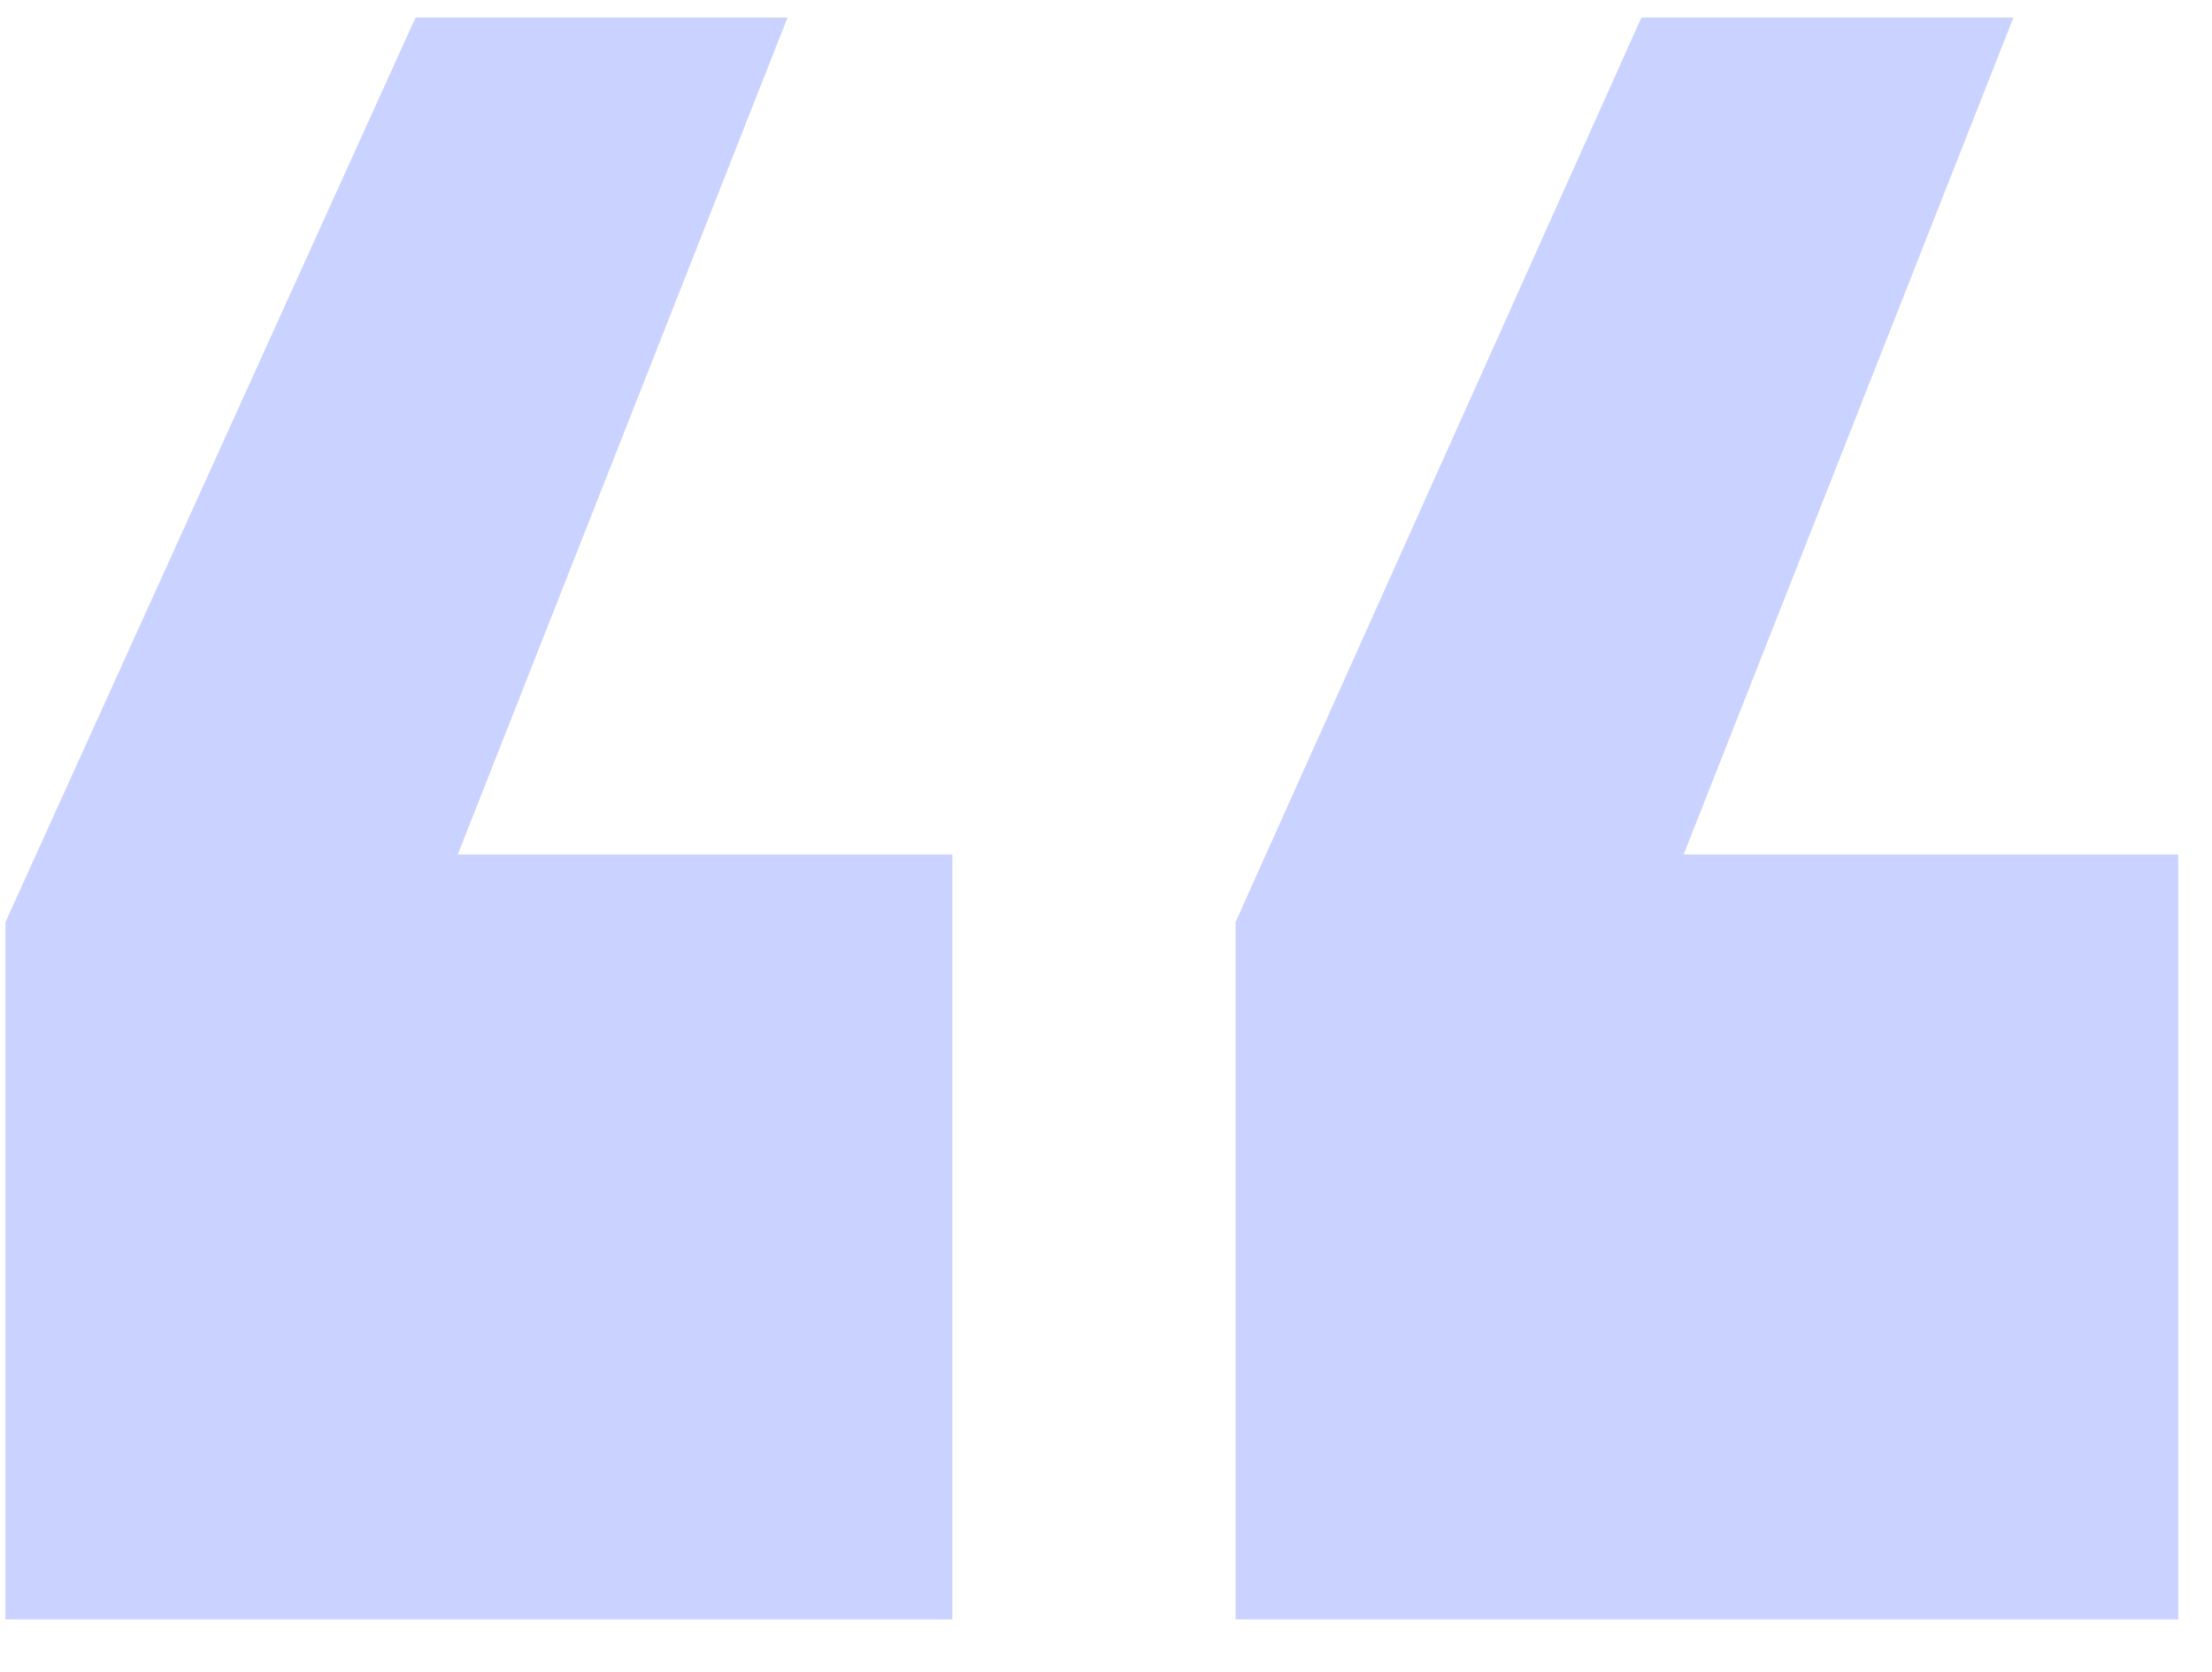 <svg xmlns="http://www.w3.org/2000/svg" width="41" height="31" viewBox="0 0 41 31" fill="none">
  <path d="M40.374 30.021H22.902V17.093L30.424 0.326H37.319L31.207 15.84H40.374V30.021ZM17.652 30.021H0.102V17.093L7.702 0.326H14.597L8.485 15.84H17.652V30.021Z" fill="#CAD2FF"/>
</svg>